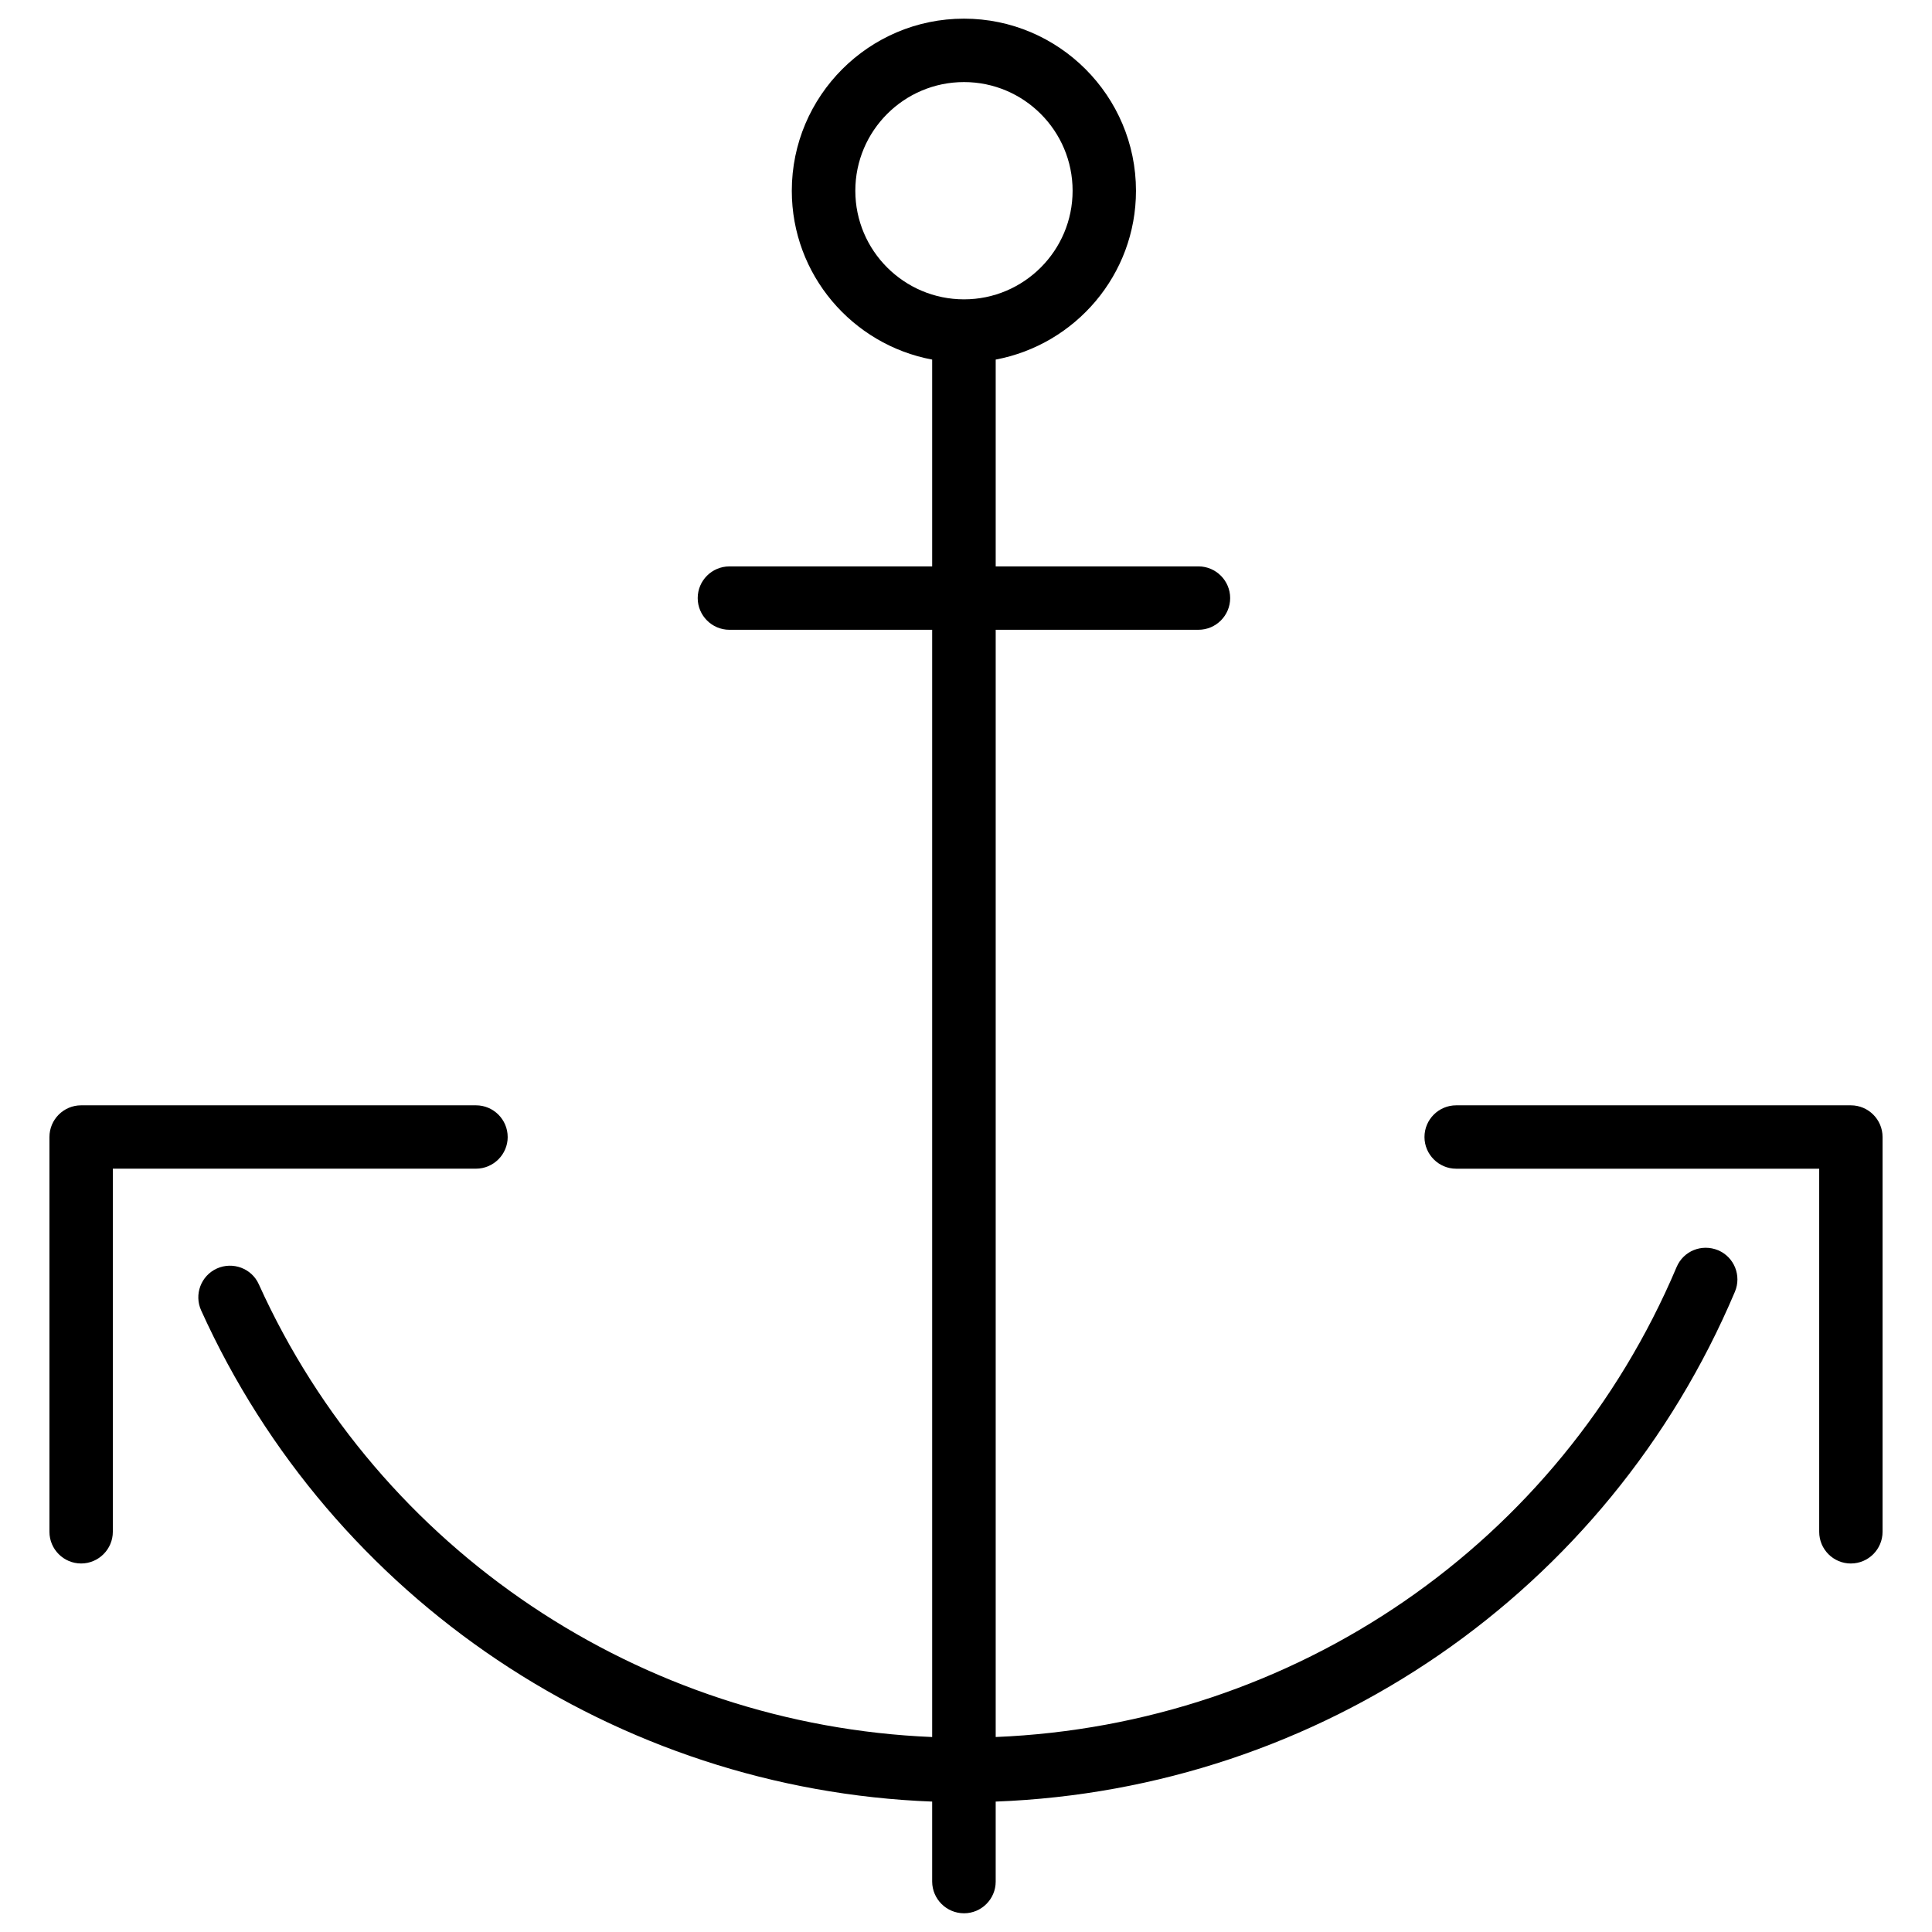 <?xml version="1.0" encoding="UTF-8"?>
<!-- Uploaded to: SVG Repo, www.svgrepo.com, Generator: SVG Repo Mixer Tools -->
<svg width="800px" height="800px" version="1.1" viewBox="144 144 512 512" xmlns="http://www.w3.org/2000/svg">
 <defs>
  <clipPath id="a">
   <path d="m196 148.09h409v503.81h-409z"/>
  </clipPath>
 </defs>
 <g clip-path="url(#a)">
  <path d="m399.47 651.04c4.641 0 8.398-3.777 8.398-8.398v-21.203c85.898-3.234 162.21-55.441 195.9-135.11 1.805-4.281-0.188-9.195-4.449-11-4.344-1.785-9.195 0.188-11 4.449-31.047 73.43-101.33 121.31-180.45 124.55v-293.43h53.738c4.641 0 8.398-3.777 8.398-8.398 0-4.617-3.777-8.398-8.398-8.398h-53.738v-54.805c21.117-3.969 37.176-22.484 37.176-44.734 0-25.148-20.469-45.617-45.594-45.617-25.148 0-45.617 20.469-45.617 45.617 0 22.25 16.059 40.789 37.199 44.734v54.809h-53.738c-4.641 0-8.398 3.777-8.398 8.398 0 4.617 3.777 8.398 8.398 8.398h53.738v293.43c-77.02-3.191-146.5-49.309-178.45-119.99-1.891-4.219-6.887-6.066-11.105-4.176-4.219 1.91-6.086 6.887-4.176 11.105 34.68 76.684 110.12 126.98 193.73 130.17v21.203c0.02 4.637 3.801 8.395 8.438 8.395zm-28.801-456.49c0-15.891 12.91-28.801 28.801-28.801 15.871 0 28.781 12.91 28.781 28.801 0 15.871-12.91 28.781-28.781 28.781-15.891-0.004-28.801-12.914-28.801-28.781z"/>
 </g>
 <path d="m634.5 558.34c4.641 0 8.398-3.777 8.398-8.398v-104.62c0-4.641-3.777-8.398-8.398-8.398h-104.6c-4.641 0-8.398 3.777-8.398 8.398 0 4.617 3.777 8.398 8.398 8.398h96.207v96.227c0 4.644 3.758 8.398 8.395 8.398z"/>
 <path d="m278.54 445.32c0-4.641-3.777-8.398-8.398-8.398h-104.64c-4.641 0-8.398 3.777-8.398 8.398v104.62c0 4.641 3.777 8.398 8.398 8.398 4.617 0 8.398-3.777 8.398-8.398v-96.227h96.227c4.641 0 8.418-3.781 8.418-8.398z"/>
</svg>